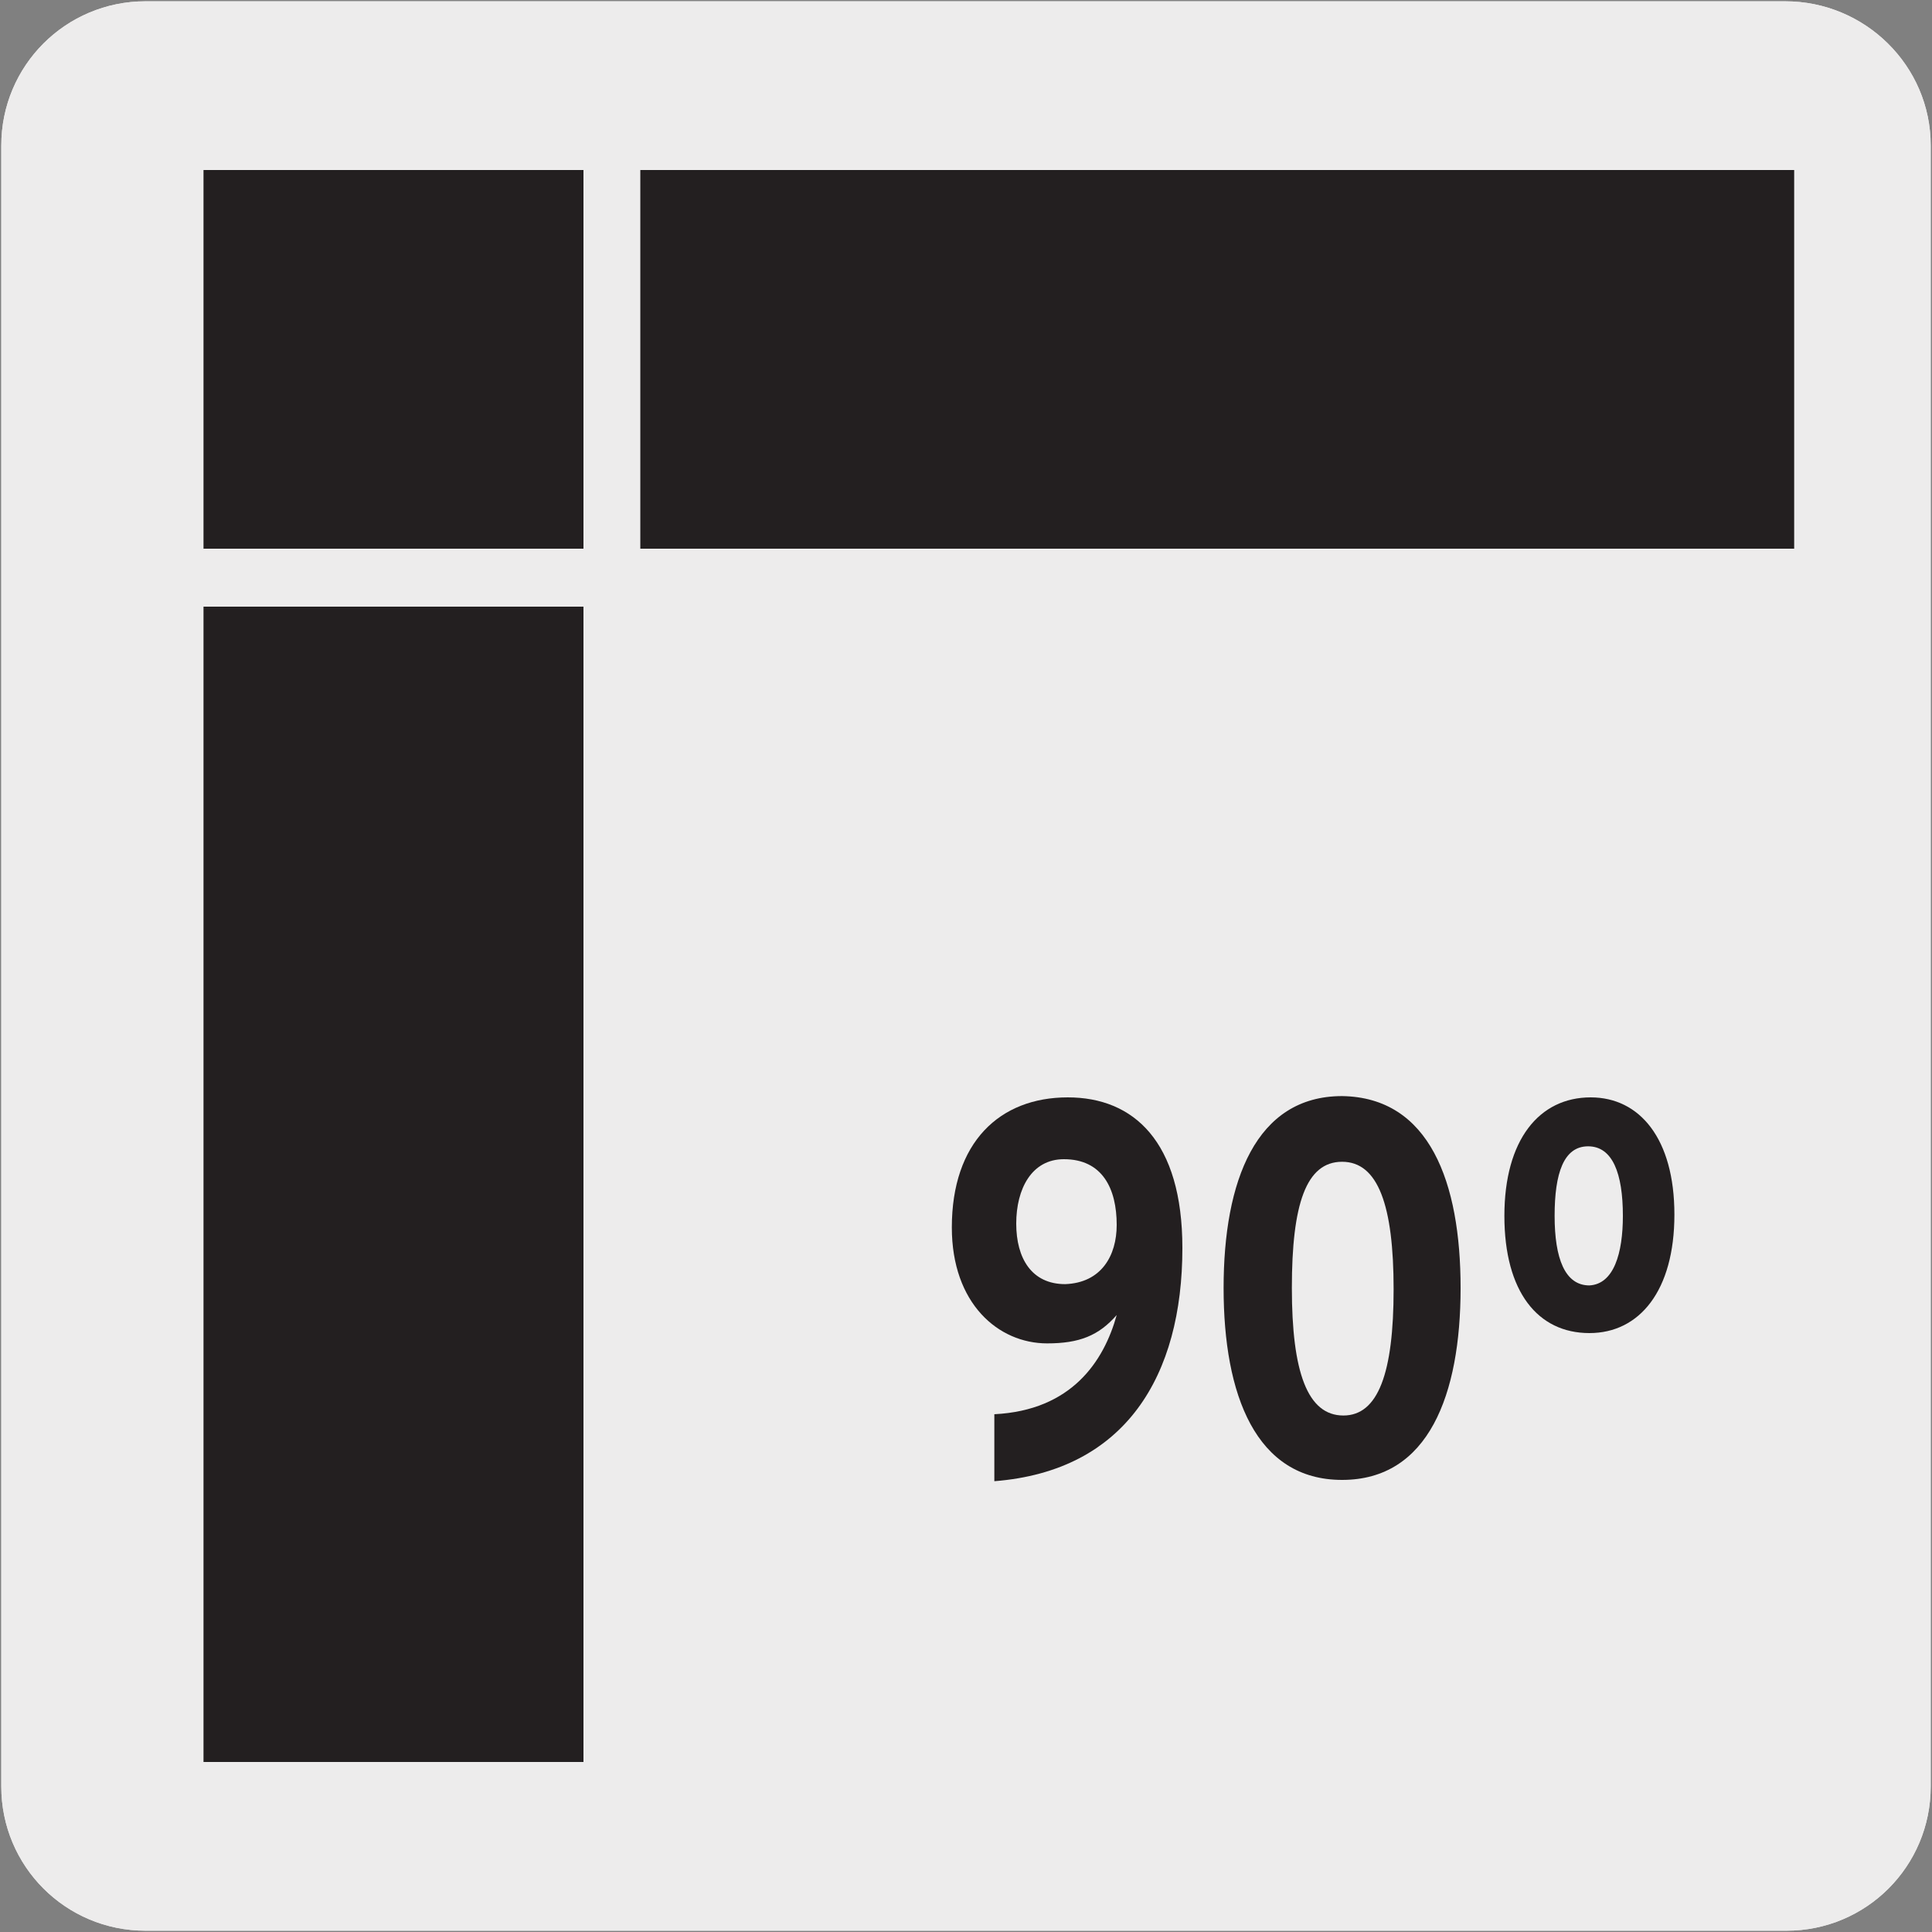 <?xml version="1.0" encoding="utf-8"?>
<!-- Generator: Adobe Illustrator 27.5.0, SVG Export Plug-In . SVG Version: 6.00 Build 0)  -->
<svg version="1.1" id="Capa_1" xmlns="http://www.w3.org/2000/svg" xmlns:xlink="http://www.w3.org/1999/xlink" x="0px" y="0px"
	 viewBox="0 0 150 150" style="enable-background:new 0 0 150 150;" xml:space="preserve">
<rect x="0" y="0" width="150" height="150" fill="#808080" stroke="none"/>
<style type="text/css">
	.st0{fill:#EDECEC;}
	.st1{fill:#231F20;}
</style>
<g id="Capa_2_00000137095956931588259640000012552746481211863202_">
	<path class="st0" d="M11.3,0.1h127.3c6.2,0,11.3,5,11.3,11.2v127.4c0,6.2-5,11.2-11.2,11.2c0,0,0,0,0,0H11.3
		c-6.2,0-11.2-5-11.2-11.2c0,0,0,0,0,0l0,0V11.3C0.1,5.1,5.1,0.1,11.3,0.1C11.3,0.1,11.3,0.1,11.3,0.1z"/>
	<path class="st0" d="M11.3,0.1h127.3c6.2,0,11.3,5,11.3,11.2v127.4c0,6.2-5,11.2-11.2,11.2c0,0,0,0,0,0H11.3
		c-6.2,0-11.2-5-11.2-11.2c0,0,0,0,0,0l0,0V11.3C0.1,5.1,5.1,0.1,11.3,0.1C11.3,0.1,11.3,0.1,11.3,0.1z"/>
</g>
<g>
	<polygon class="st1" points="141.6,10.9 141.6,44.9 47.5,44.9 47.5,11 13.5,11 13.5,10.9 	"/>
</g>
<g>
	<path class="st0" d="M141.6,47.1H47.5c-1.2,0-2.2-1-2.2-2.2V13.2H13.5c-1.2,0-2.2-1-2.2-2.2s1-2.3,2.2-2.3h128.1
		c1.2,0,2.2,1,2.2,2.2v34C143.9,46.1,142.9,47.1,141.6,47.1z M49.7,42.6h89.6V13.2H49.7V42.6z"/>
</g>
<g>
	<rect x="13.5" y="44.9" class="st1" width="34" height="94.2"/>
</g>
<g>
	<path class="st0" d="M47.5,141.3h-34c-1.2,0-2.2-1-2.2-2.2V44.9c0-1.2,1-2.2,2.2-2.2h34c1.2,0,2.2,1,2.2,2.2v94.2
		C49.7,140.3,48.7,141.3,47.5,141.3z M15.8,136.8h29.5V47.1H15.8V136.8z"/>
</g>
<g>
	<rect x="13.5" y="11" class="st1" width="34" height="33.9"/>
</g>
<g>
	<path class="st0" d="M47.5,47.1h-34c-1.2,0-2.2-1-2.2-2.2V11c0-1.2,1-2.2,2.2-2.2h34c1.2,0,2.2,1,2.2,2.2v33.9
		C49.7,46.1,48.7,47.1,47.5,47.1z M15.8,42.6h29.5V13.2H15.8V42.6z"/>
</g>
<g>
	<path class="st1" d="M86.7,95.1c0-2.8-1.1-5.1-4.1-5.1c-2.5,0-3.7,2.3-3.7,5c0,2.7,1.2,4.7,3.8,4.7C85.5,99.6,86.7,97.5,86.7,95.1
		 M91.8,96.9c0,9.9-4.4,17.3-14.6,18.1v-5.2c6-0.3,8.5-4.1,9.5-7.7c-1.4,1.6-2.9,2.2-5.4,2.2c-3.8,0-7.4-3.1-7.4-9
		c0-6.6,3.7-10.1,9-10.1C88,85.2,91.8,88.6,91.8,96.9"/>
</g>
<g>
	<path class="st1" d="M108.2,100.1c0-6.5-1.2-9.9-4-9.9s-3.9,3.3-3.9,9.8c0,6.5,1.2,9.9,4,9.9C107,109.9,108.2,106.6,108.2,100.1
		 M113.4,100c0,8.3-2.5,14.9-9.2,14.9c-6.7,0-9.2-6.6-9.2-14.9c0-8.3,2.5-14.9,9.2-14.9C111,85.2,113.4,91.8,113.4,100"/>
</g>
<g>
	<path class="st1" d="M126,94.4c0-3.3-0.8-5.4-2.7-5.4c-1.9,0-2.6,2.1-2.6,5.4c0,3.3,0.8,5.4,2.7,5.4C125.3,99.7,126,97.3,126,94.4
		 M130,94.3c0,5.9-2.7,9.2-6.6,9.2c-4,0-6.6-3.2-6.6-9.1c0-5.9,2.7-9.2,6.7-9.2C127.3,85.2,130,88.4,130,94.3"/>
</g>
</svg>

